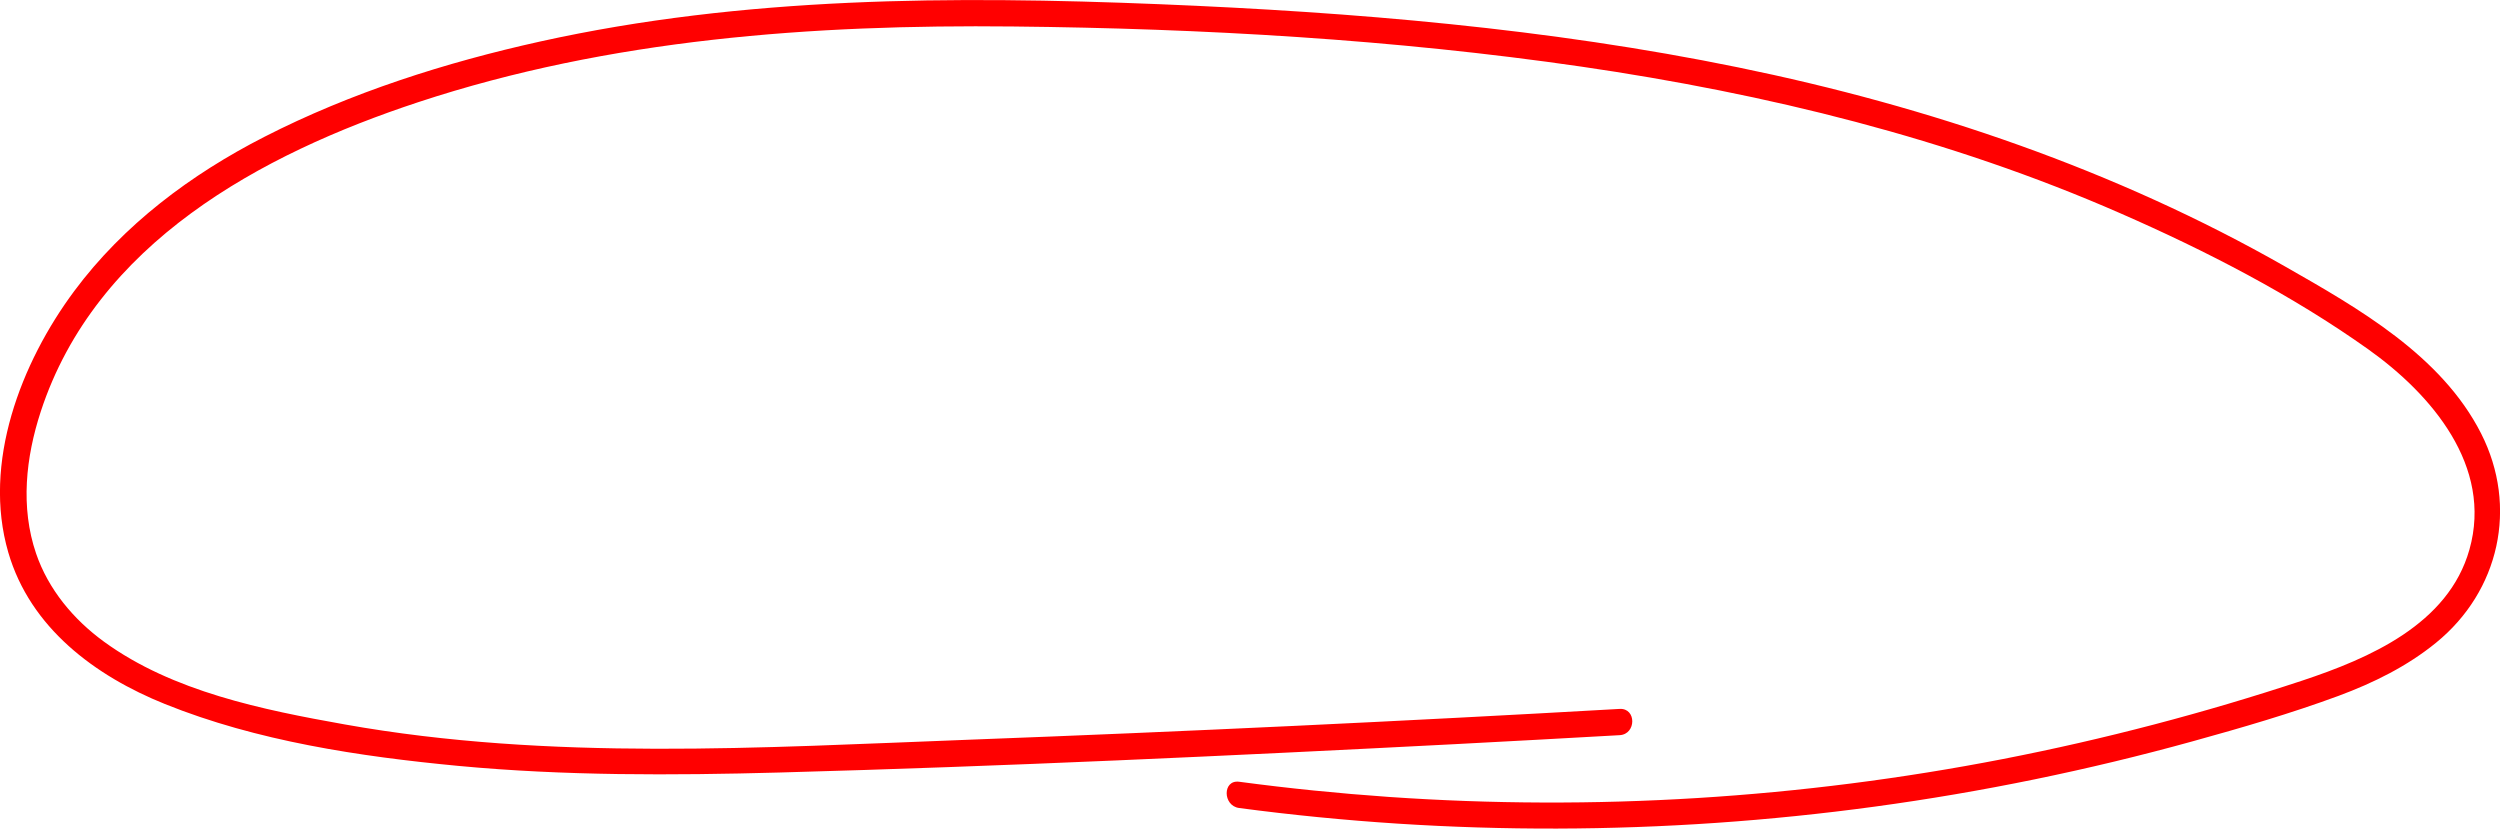 <?xml version="1.0" encoding="UTF-8"?>
<svg id="Calque_2" data-name="Calque 2" xmlns="http://www.w3.org/2000/svg" viewBox="0 0 214.2 71">
  <defs>
    <style>
      .cls-1 {
        fill: red;
      }
    </style>
  </defs>
  <g id="Calque_1-2" data-name="Calque 1">
    <path class="cls-1" d="m106.17,69.23c18.07,2.4,36.41,2.34,54.47-.12,9.18-1.25,18.28-3.12,27.21-5.59,4.2-1.16,8.43-2.39,12.52-3.9,2.99-1.11,5.87-2.53,8.35-4.55,5.43-4.42,7.05-11.65,3.86-17.93-3.39-6.68-10.52-10.73-16.78-14.3-14.54-8.29-30.53-13.72-46.89-17.07C132.61,2.43,115.97,1.04,99.36.36c-17.71-.72-35.66-.66-53.05,3.19-8.13,1.8-16.24,4.38-23.67,8.18-6.28,3.21-12.05,7.52-16.28,13.21C1.79,31.09-1.52,39.67.71,47.33c1.88,6.46,7.43,10.58,13.42,12.99,7.88,3.18,16.7,4.5,25.12,5.3,9.14.86,18.34.82,27.51.57,19.3-.53,38.61-1.43,57.89-2.43,4.71-.25,9.42-.5,14.12-.77,1.44-.08,1.45-2.33,0-2.25-18.58,1.06-37.17,1.94-55.76,2.64-17.76.67-35.87,1.83-53.47-1.31-7.01-1.25-14.75-2.81-20.63-7.09-2.61-1.9-4.77-4.48-5.82-7.56-1.35-3.96-.88-8.23.4-12.15,4.71-14.41,18.84-22.06,32.36-26.52,16.4-5.41,33.78-6.66,50.95-6.48,16.25.17,32.61,1.1,48.7,3.44,15.81,2.31,31.5,6.14,46.16,12.56,7.36,3.22,14.68,6.99,21.24,11.65,5.44,3.87,10.7,10.03,8.68,17.17-1.8,6.4-8.59,9.32-14.34,11.23-8.38,2.77-16.94,5.02-25.61,6.71-17.31,3.37-35.05,4.47-52.64,3.25-4.29-.3-8.56-.73-12.82-1.3-1.43-.19-1.42,2.06,0,2.25h0Z"/>
  </g>
</svg>